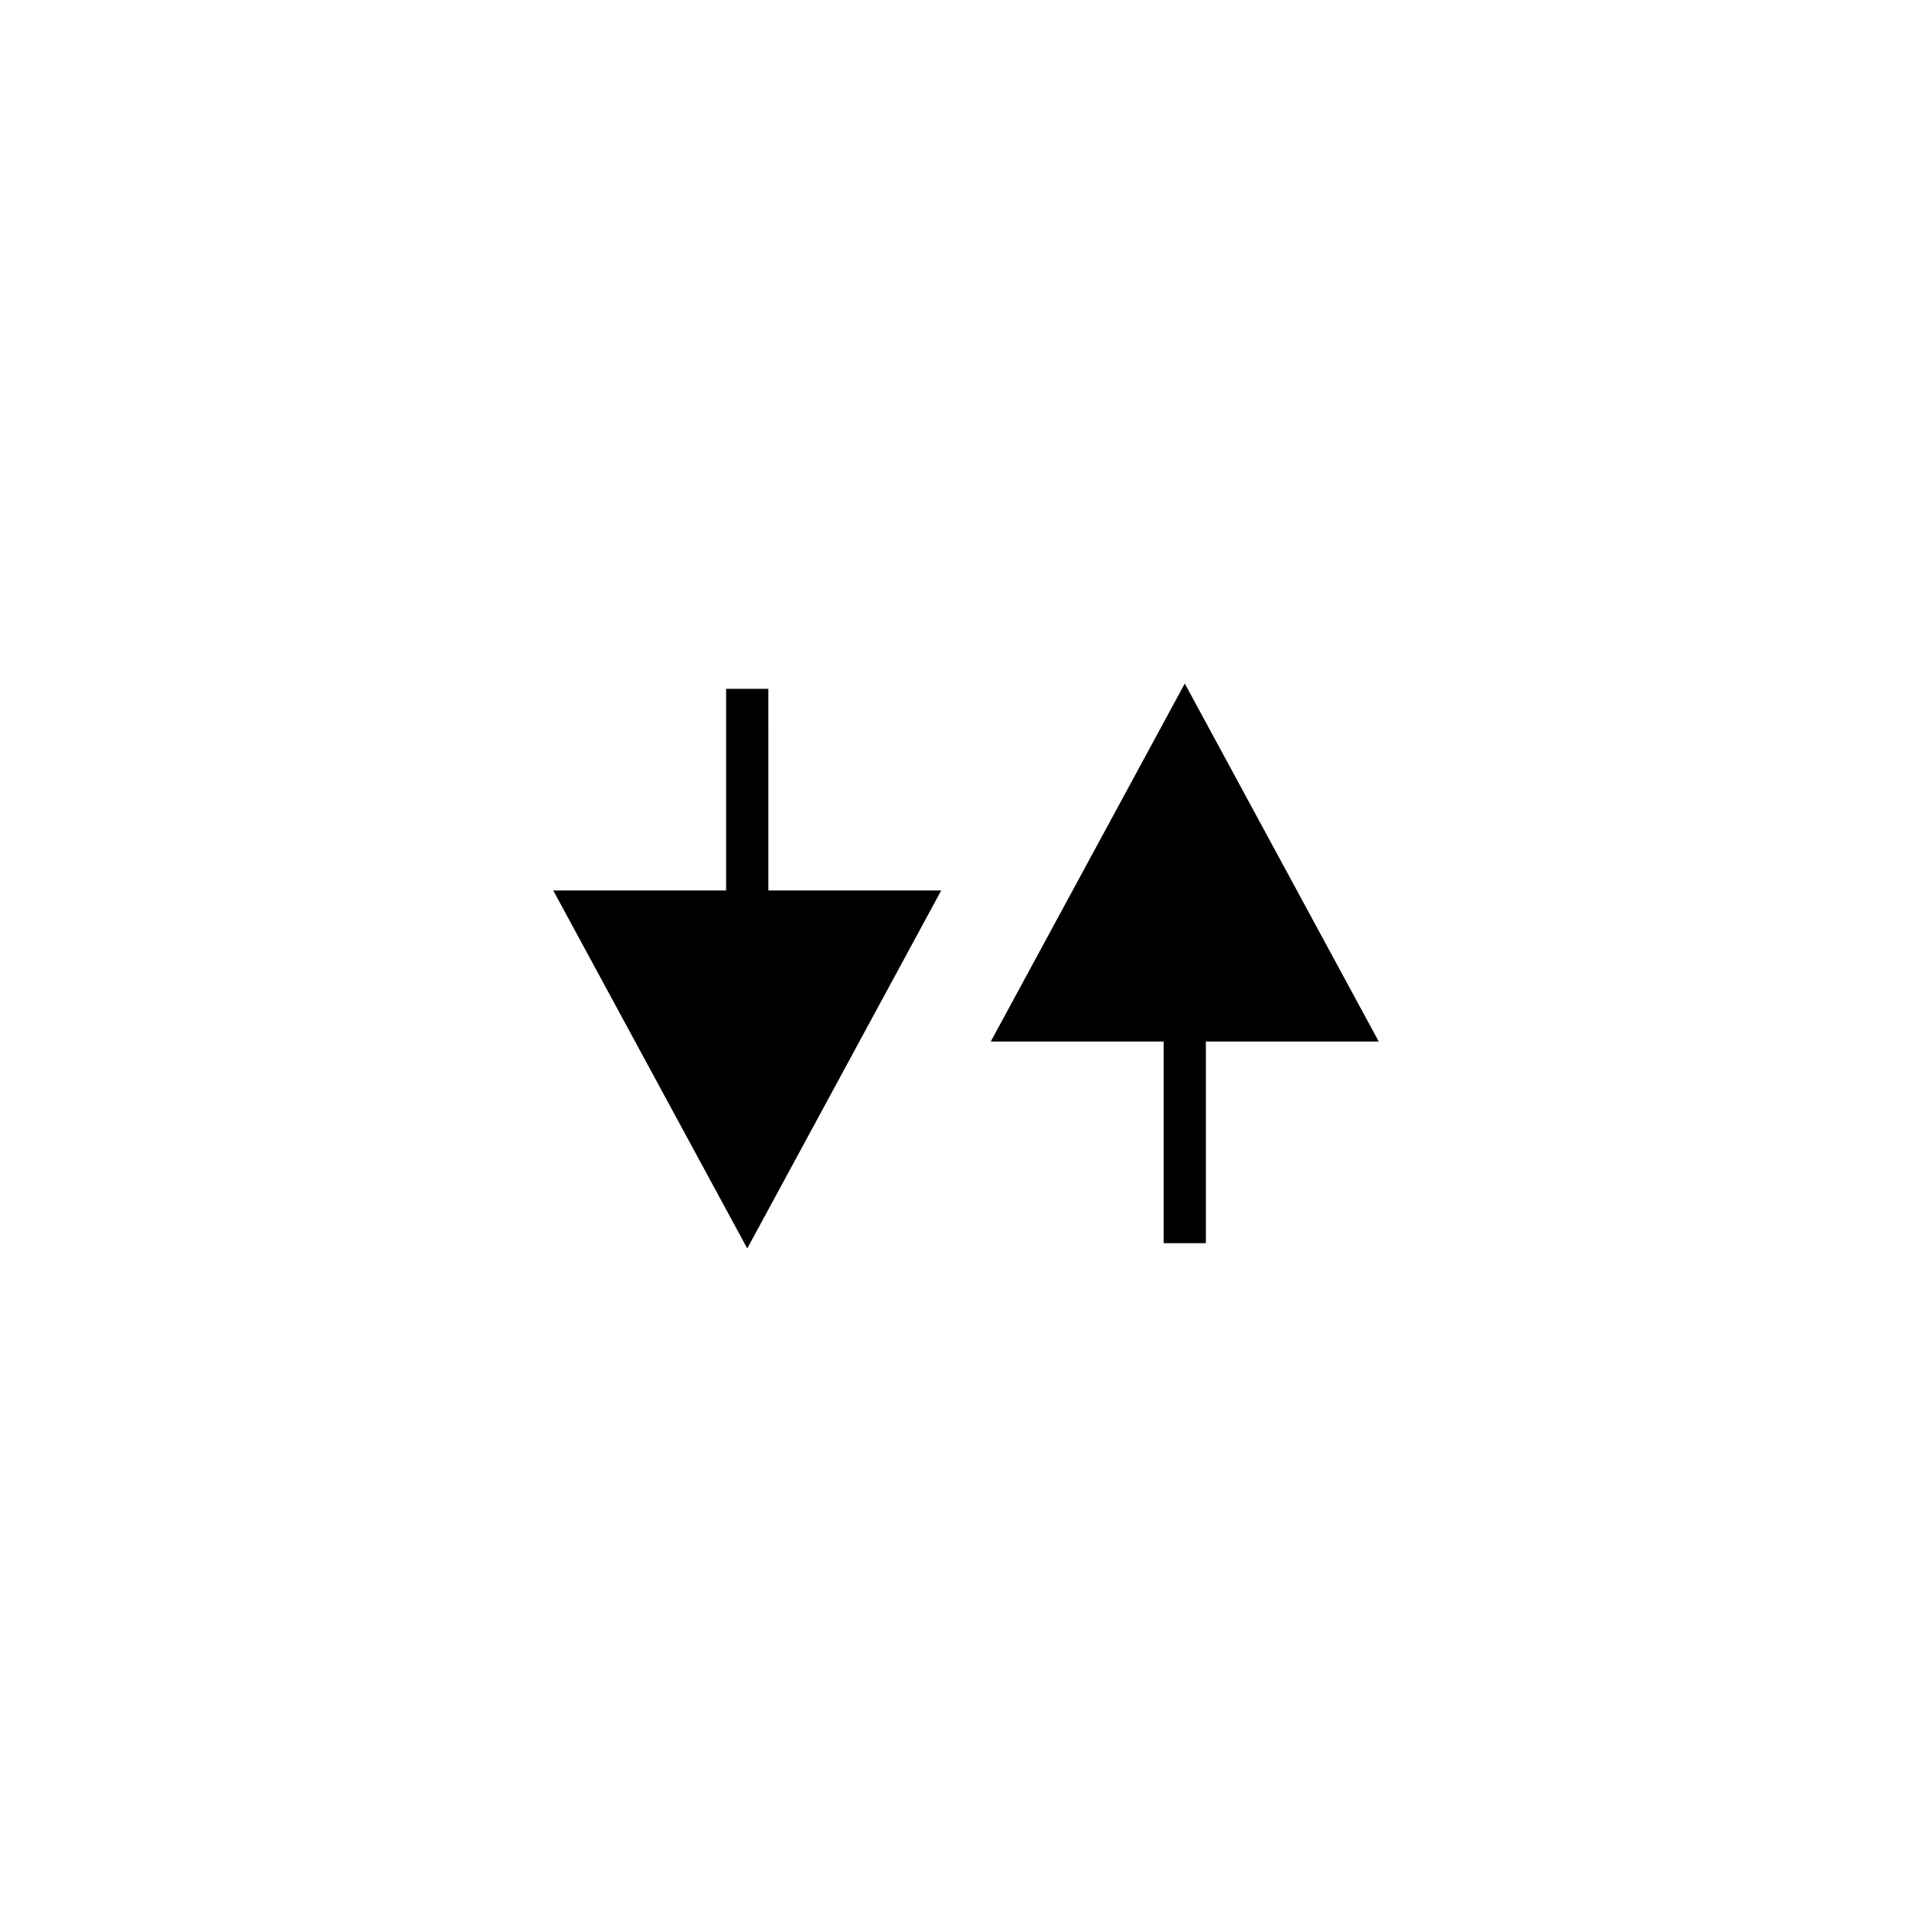 <?xml version="1.0" encoding="UTF-8"?>
<!-- The Best Svg Icon site in the world: iconSvg.co, Visit us! https://iconsvg.co -->
<svg fill="#000000" width="800px" height="800px" version="1.1" viewBox="144 144 512 512" xmlns="http://www.w3.org/2000/svg">
 <g>
  <path d="m457.98 325.14-51.418 94.879h45.812v53.441h11.195v-53.441h45.812z"/>
  <path d="m347.62 326.54h-11.195v53.441h-45.812l51.418 94.879 51.406-94.879h-45.812z"/>
 </g>
</svg>